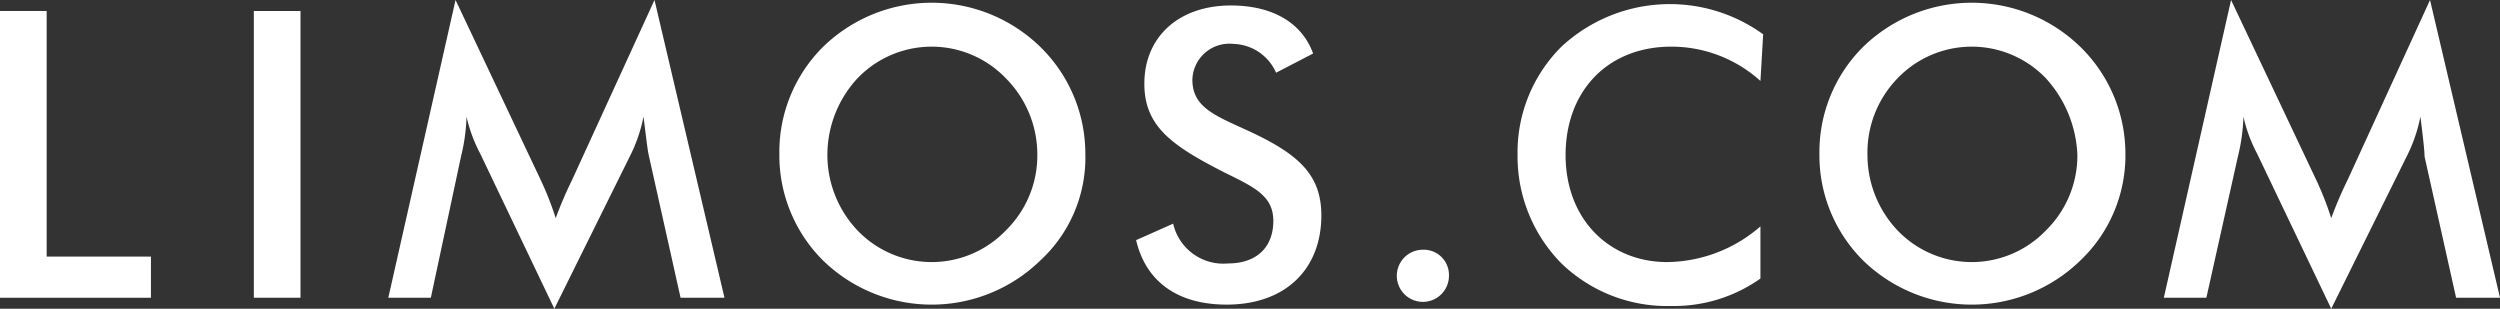 <svg id="HEADER" xmlns="http://www.w3.org/2000/svg" viewBox="0 0 182.2 22.5"><rect x="0" y="0" width="182.2" height="22.5" fill="#333333" stroke="none"/><defs><style>.cls-1{fill:#fff;}</style></defs><title>limos_logo_white</title><g id="logo"><path class="cls-1" d="M.7.6H4V18.5h7.6v3H.6V.6Z" transform="translate(-0.6 0.2)"/><path class="cls-1" d="M19.1.6h3.4V21.5H19.1Z" transform="translate(-0.6 0.2)"/><path class="cls-1" d="M47.5,8.3a11.11,11.11,0,0,1-1,2.9L41,22.3,35.6,11a10.79,10.79,0,0,1-1-2.7,13.52,13.52,0,0,1-.4,2.9L32,21.5H28.9L33.8-.2,40,12.9a22.6,22.6,0,0,1,1.1,2.8,29,29,0,0,1,1.2-2.8l6-13.1,5.1,21.7H50.2L47.9,11.2C47.8,10.8,47.7,9.9,47.5,8.3Z" transform="translate(-0.6 0.2)"/><path class="cls-1" d="M76.4,18.8a11.35,11.35,0,0,1-15.8,0A10.8,10.8,0,0,1,57.4,11a10.8,10.8,0,0,1,3.2-7.8,11.35,11.35,0,0,1,15.8,0A10.89,10.89,0,0,1,79.7,11,10.2,10.2,0,0,1,76.4,18.8ZM73.9,5.5a7.49,7.49,0,0,0-10.8,0,8.21,8.21,0,0,0-2.2,5.6,8,8,0,0,0,2.2,5.5,7.49,7.49,0,0,0,10.8,0,7.64,7.64,0,0,0,2.3-5.5A7.87,7.87,0,0,0,73.9,5.5Z" transform="translate(-0.6 0.2)"/><path class="cls-1" d="M86.1,16.1a3.75,3.75,0,0,0,4,2.9c2.1,0,3.3-1.2,3.3-3.1s-1.5-2.5-3.7-3.6C86,10.4,84,9,84,5.9,84,2.5,86.5.2,90.3.2c3.1,0,5.2,1.3,6,3.5L93.6,5.1A3.5,3.5,0,0,0,90.5,3a2.7,2.7,0,0,0-3,2.6c0,2,1.6,2.6,4,3.7,3.7,1.7,5.4,3.2,5.4,6.2,0,3.9-2.6,6.5-6.9,6.5-3.6,0-5.9-1.7-6.6-4.7Z" transform="translate(-0.6 0.2)"/><path class="cls-1" d="M104.3,18a1.84,1.84,0,0,1,1.9,1.9,1.9,1.9,0,0,1-3.8,0A1.9,1.9,0,0,1,104.3,18Z" transform="translate(-0.6 0.2)"/><path class="cls-1" d="M122.4,3.2c-4.6,0-7.7,3.2-7.7,7.9s3.2,7.8,7.4,7.8a10.53,10.53,0,0,0,6.8-2.6v3.8a10.91,10.91,0,0,1-6.5,2,11.09,11.09,0,0,1-8-3.1,11.1,11.1,0,0,1-3.2-7.9,10.86,10.86,0,0,1,3.2-7.9,11.61,11.61,0,0,1,14.7-.9l-.2,3.4A9.66,9.66,0,0,0,122.4,3.2Z" transform="translate(-0.6 0.2)"/><path class="cls-1" d="M152.2,18.8a11.35,11.35,0,0,1-15.8,0,10.8,10.8,0,0,1-3.2-7.8,10.8,10.8,0,0,1,3.2-7.8,11.35,11.35,0,0,1,15.8,0,10.89,10.89,0,0,1,3.3,7.8A10.56,10.56,0,0,1,152.2,18.8ZM149.7,5.5a7.49,7.49,0,0,0-10.8,0,7.77,7.77,0,0,0-2.2,5.6,8,8,0,0,0,2.2,5.5,7.49,7.49,0,0,0,10.8,0,7.64,7.64,0,0,0,2.3-5.5A8.81,8.81,0,0,0,149.7,5.5Z" transform="translate(-0.6 0.2)"/><path class="cls-1" d="M177,8.3a11.11,11.11,0,0,1-1,2.9l-5.5,11.1L165.1,11a10.79,10.79,0,0,1-1-2.7,13.52,13.52,0,0,1-.4,2.9l-2.3,10.3h-3.1L163.2-.2l6.2,13.1a22.6,22.6,0,0,1,1.1,2.8,29,29,0,0,1,1.2-2.8l6-13.1,5.1,21.7h-3.2l-2.3-10.3C177.3,10.8,177.2,9.9,177,8.3Z" transform="translate(-0.6 0.2)"/></g></svg>